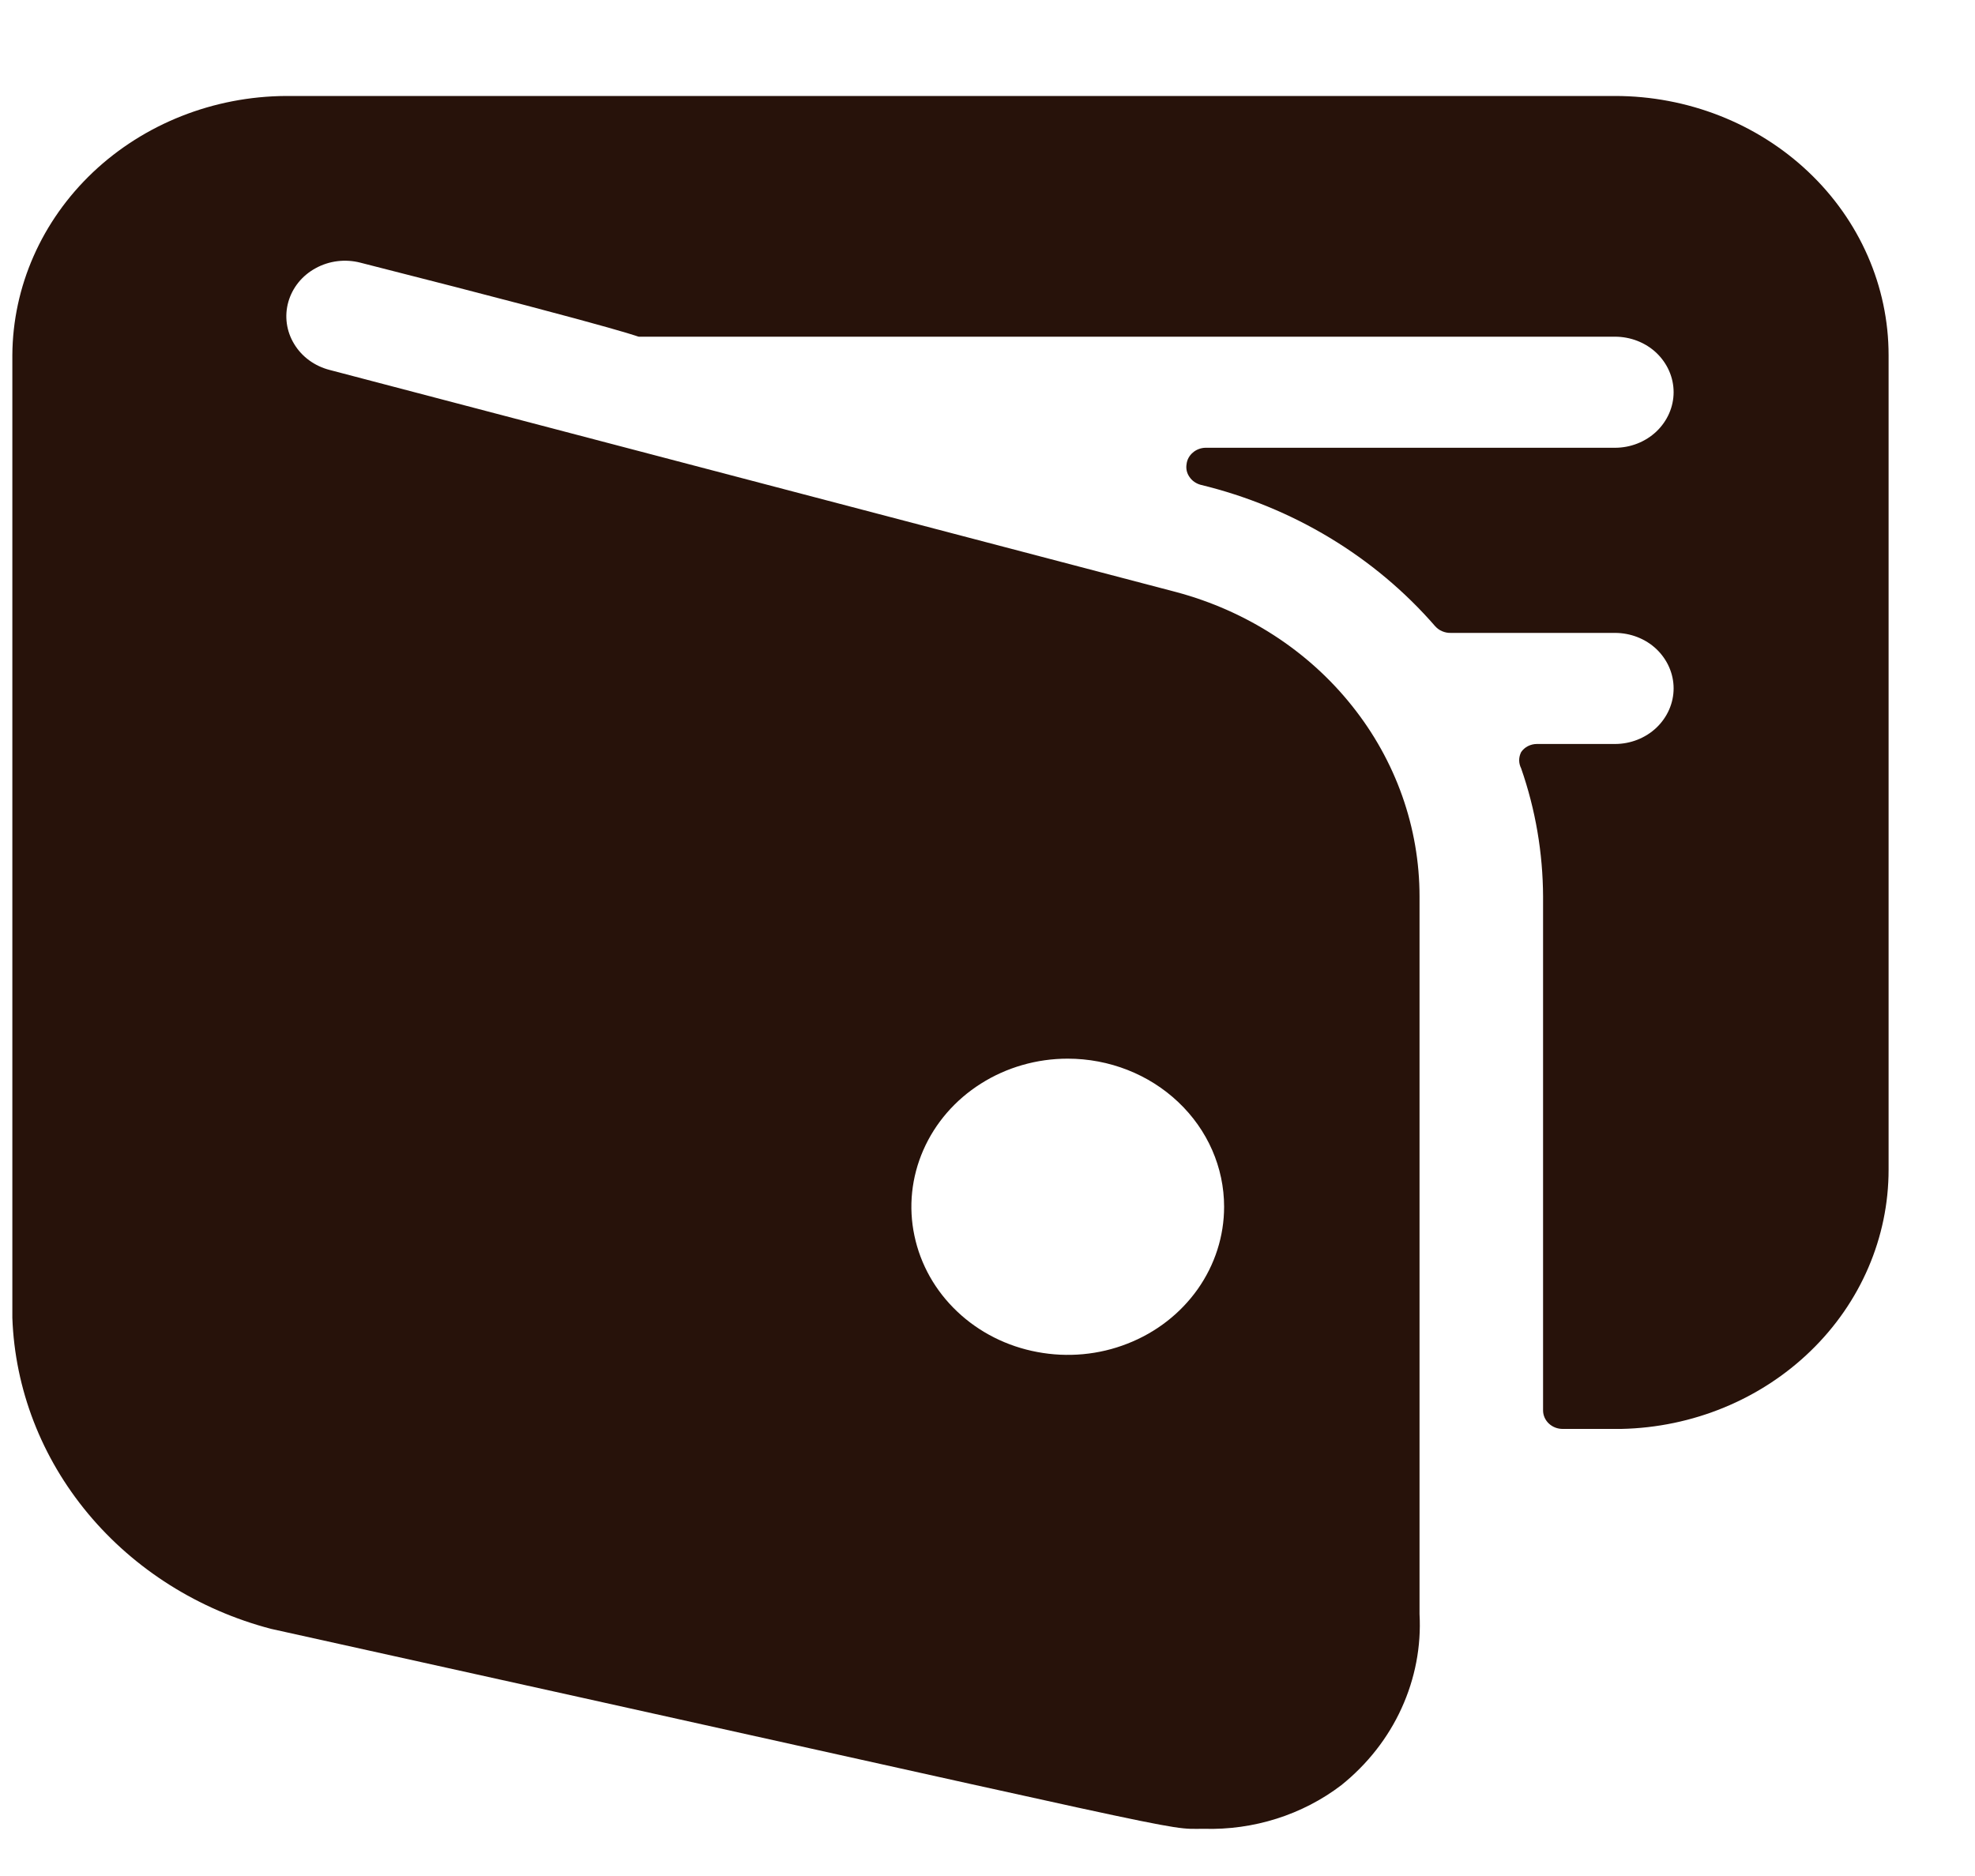<?xml version="1.0" encoding="UTF-8"?> <svg xmlns="http://www.w3.org/2000/svg" width="20" height="19" viewBox="0 0 20 19" fill="none"><g clip-path="url(#clip0_3042_114)"><path d="M19.125 3.597C19.125 2.901 18.833 2.233 18.313 1.741C17.794 1.249 17.089 0.972 16.354 0.972H2.896C2.162 0.976 1.46 1.254 0.941 1.745C0.422 2.237 0.129 2.902 0.125 3.597L0.125 13.347C0.151 14.068 0.419 14.762 0.891 15.329C1.362 15.895 2.012 16.305 2.745 16.497C12.348 18.62 11.762 18.522 12.19 18.522C12.695 18.537 13.19 18.38 13.583 18.08C13.847 17.868 14.056 17.602 14.193 17.301C14.33 17.001 14.393 16.674 14.375 16.347V9.08C14.375 8.382 14.135 7.703 13.69 7.147C13.246 6.59 12.622 6.187 11.913 5.997L3.339 3.747C3.187 3.708 3.057 3.614 2.979 3.484C2.9 3.355 2.879 3.201 2.92 3.057C2.961 2.913 3.06 2.79 3.197 2.716C3.333 2.641 3.496 2.621 3.648 2.66C6.601 3.41 6.435 3.41 6.474 3.41H16.354C16.512 3.41 16.663 3.469 16.774 3.574C16.885 3.68 16.948 3.823 16.948 3.972C16.948 4.121 16.885 4.264 16.774 4.37C16.663 4.475 16.512 4.535 16.354 4.535H12.206C12.159 4.536 12.113 4.554 12.079 4.584C12.044 4.614 12.021 4.655 12.016 4.7C12.008 4.745 12.018 4.792 12.045 4.83C12.071 4.869 12.111 4.897 12.158 4.91C13.091 5.136 13.922 5.638 14.533 6.342C14.553 6.364 14.577 6.382 14.604 6.393C14.632 6.405 14.662 6.411 14.692 6.41H16.354C16.512 6.41 16.663 6.469 16.774 6.574C16.885 6.68 16.948 6.823 16.948 6.972C16.948 7.121 16.885 7.264 16.774 7.37C16.663 7.475 16.512 7.535 16.354 7.535H15.562C15.531 7.535 15.5 7.543 15.472 7.557C15.445 7.571 15.421 7.592 15.404 7.617C15.391 7.643 15.384 7.671 15.384 7.7C15.384 7.728 15.391 7.756 15.404 7.782C15.55 8.201 15.624 8.639 15.626 9.08V14.285C15.626 14.334 15.647 14.382 15.684 14.417C15.721 14.452 15.771 14.472 15.824 14.472H16.418C17.141 14.457 17.83 14.173 18.336 13.682C18.842 13.192 19.125 12.533 19.125 11.847V3.597ZM12.396 12.222C12.396 12.519 12.303 12.809 12.129 13.056C11.955 13.302 11.708 13.495 11.418 13.608C11.129 13.722 10.811 13.751 10.504 13.693C10.197 13.636 9.914 13.493 9.693 13.283C9.471 13.073 9.321 12.806 9.26 12.515C9.198 12.224 9.23 11.922 9.35 11.648C9.47 11.374 9.672 11.14 9.933 10.975C10.193 10.81 10.499 10.722 10.812 10.722C11.232 10.722 11.635 10.88 11.932 11.162C12.229 11.443 12.396 11.824 12.396 12.222Z" fill="#27120A"></path></g><defs><clipPath id="clip0_3042_114"><rect width="19" height="18" fill="white" transform="translate(0.125 0.747)"></rect></clipPath></defs></svg> 